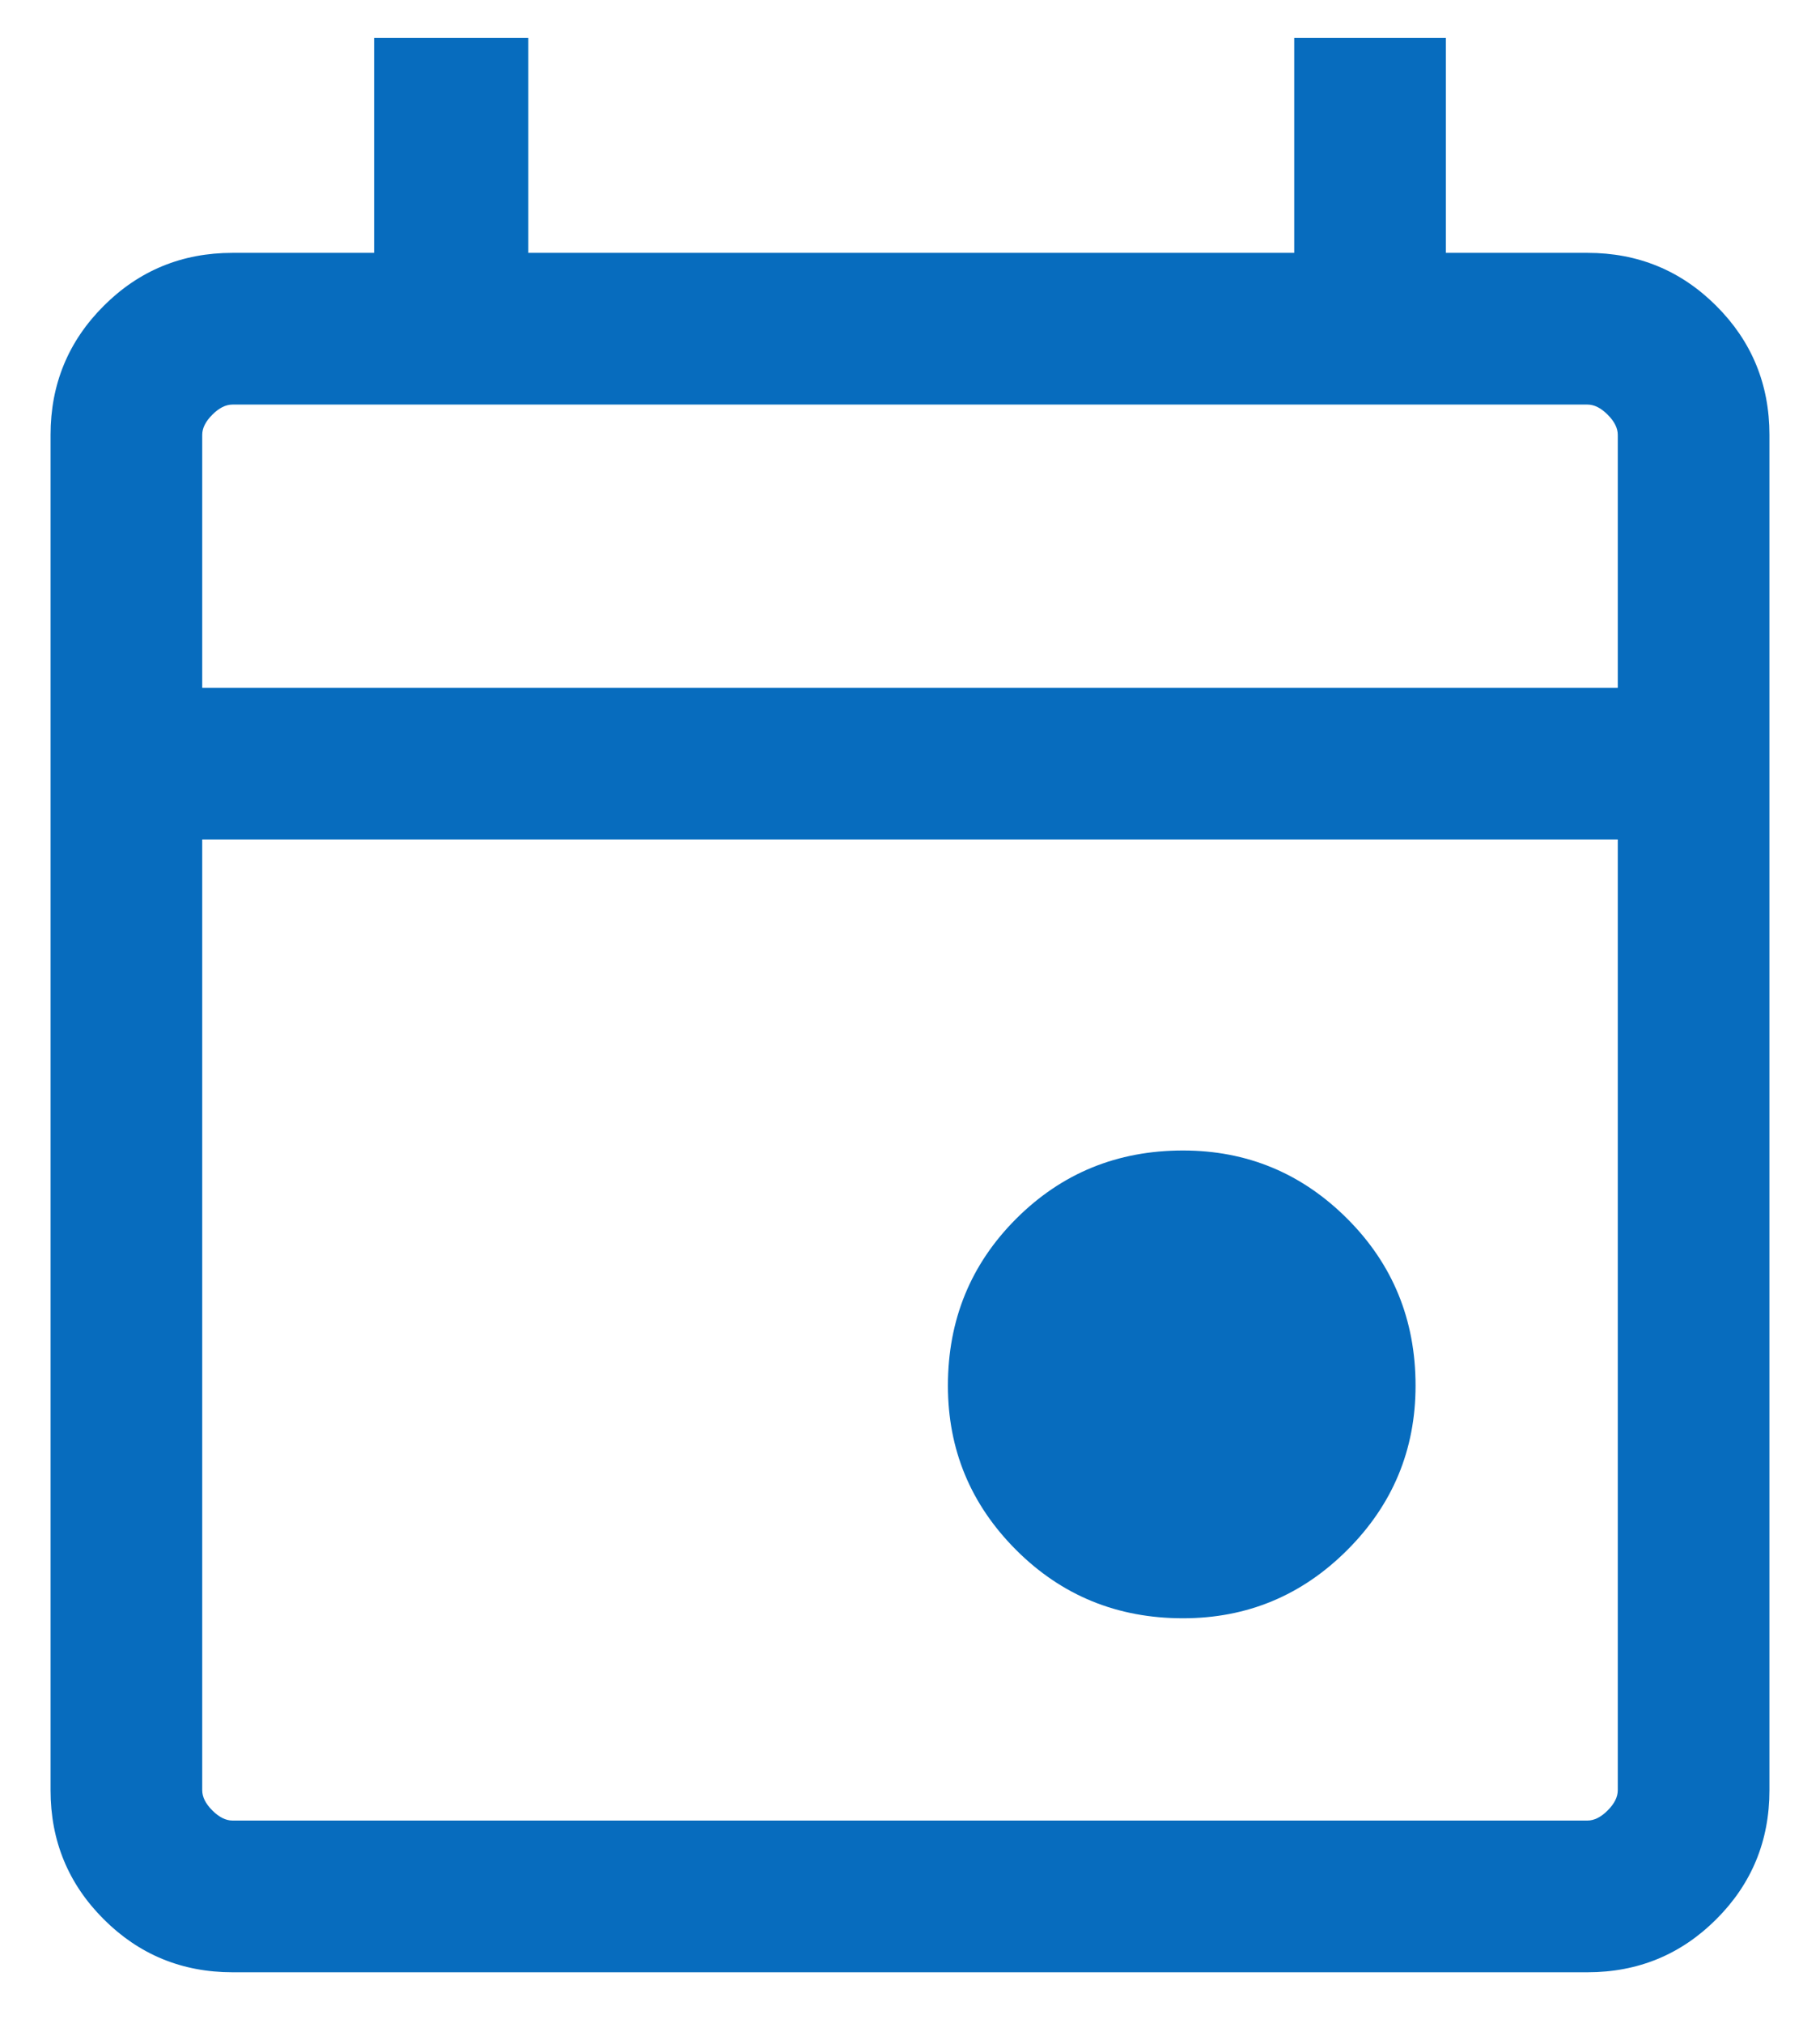 <svg width="18" height="20" viewBox="0 0 18 20" fill="none" xmlns="http://www.w3.org/2000/svg">
<path d="M11.7 16C11.05 16 10.5 15.775 10.05 15.325C9.6 14.875 9.375 14.333 9.375 13.7C9.375 13.05 9.6 12.5 10.05 12.05C10.5 11.6 11.05 11.375 11.7 11.375C12.333 11.375 12.875 11.6 13.325 12.05C13.775 12.5 14 13.05 14 13.7C14 14.333 13.775 14.875 13.325 15.325C12.875 15.775 12.333 16 11.7 16ZM2.3 19.5C1.8 19.5 1.375 19.325 1.025 18.975C0.675 18.625 0.5 18.2 0.5 17.7V4.3C0.5 3.8 0.675 3.375 1.025 3.025C1.375 2.675 1.8 2.5 2.3 2.5H3.7V0.375H5.225V2.5H12.8V0.375H14.3V2.5H15.7C16.2 2.5 16.625 2.675 16.975 3.025C17.325 3.375 17.5 3.8 17.5 4.3V17.7C17.5 18.2 17.325 18.625 16.975 18.975C16.625 19.325 16.2 19.5 15.7 19.5H2.3ZM2.3 18H15.7C15.767 18 15.833 17.967 15.9 17.9C15.967 17.833 16 17.767 16 17.7V8.3H2V17.7C2 17.767 2.033 17.833 2.1 17.9C2.167 17.967 2.233 18 2.3 18ZM2 6.8H16V4.3C16 4.233 15.967 4.167 15.9 4.1C15.833 4.033 15.767 4 15.7 4H2.3C2.233 4 2.167 4.033 2.1 4.1C2.033 4.167 2 4.233 2 4.3V6.8Z" fill="#076CBE"/>
</svg>
